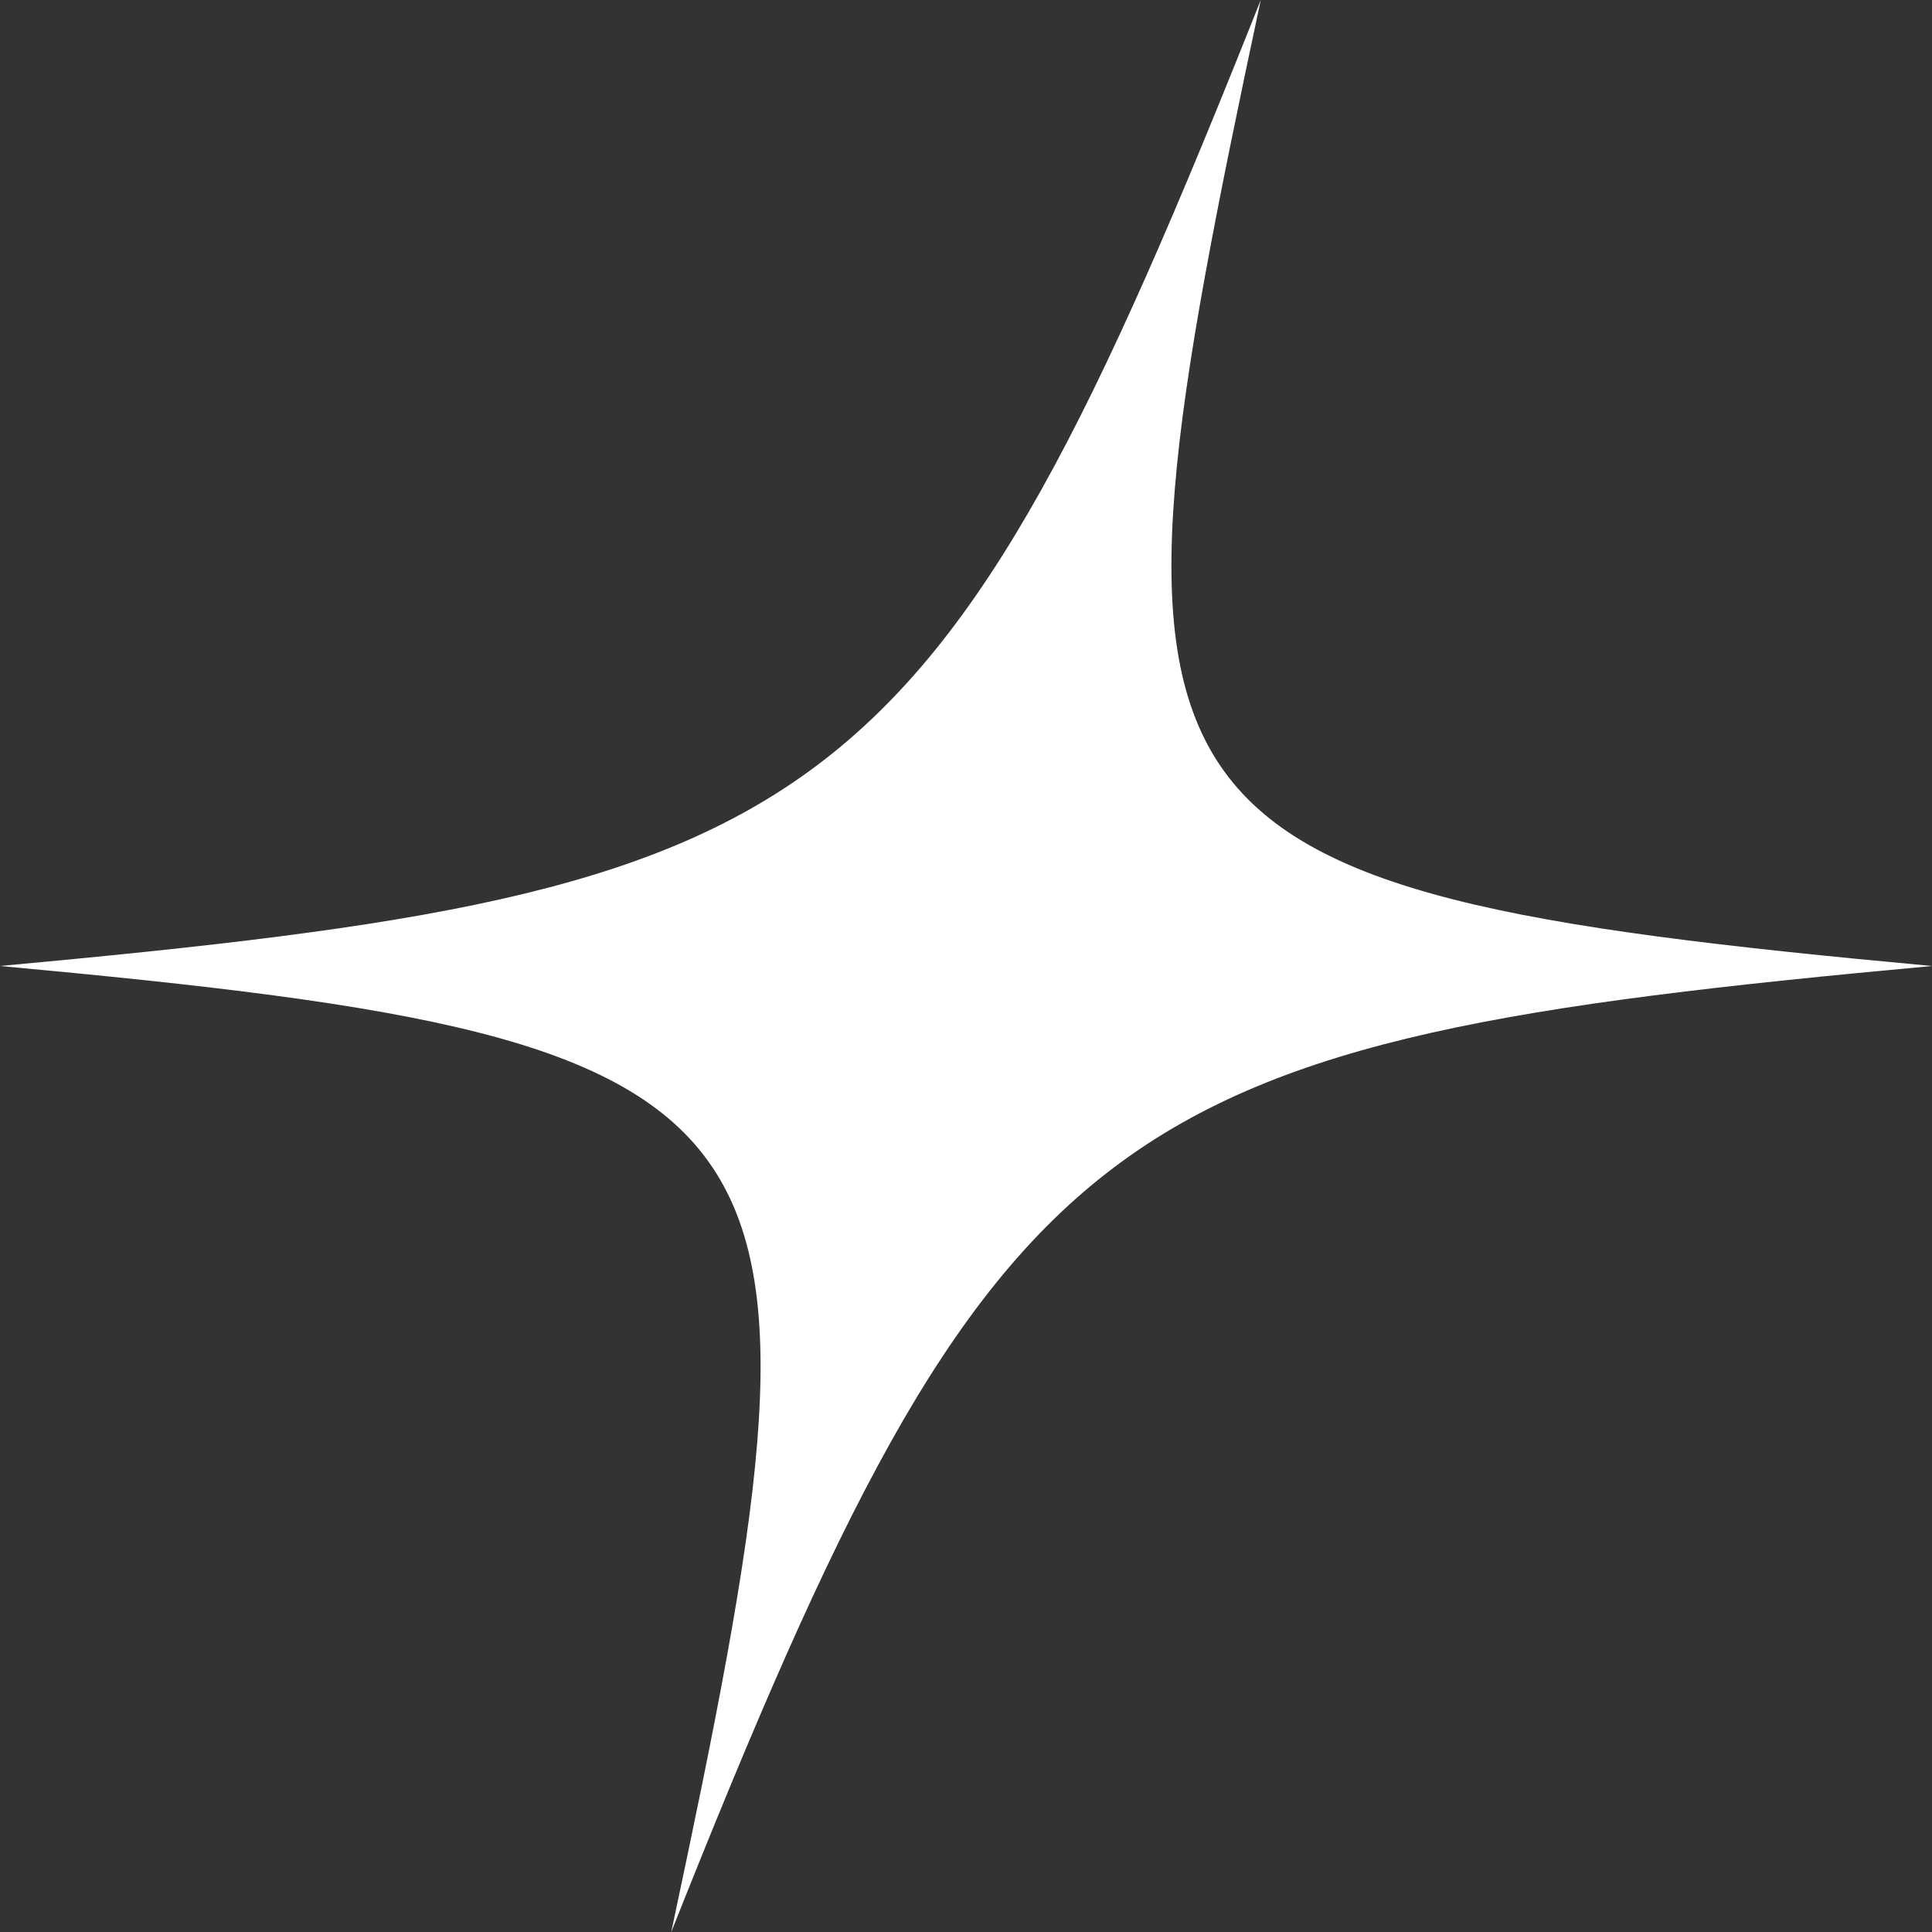 <?xml version="1.0" encoding="utf-8"?>
<svg xmlns="http://www.w3.org/2000/svg" fill="none" height="16" viewBox="0 0 16 16" width="16">
<rect x="0" y="0" width="16" height="16" fill="#333333" stroke="none"/>
<path d="M16 8C9.143 8.631 8.282 9.143 5.559 16C7.02 9.143 6.857 8.631 0 8C6.857 7.369 7.718 6.857 10.441 0C8.98 6.857 9.143 7.369 16 8Z" fill="white"/>
</svg>
